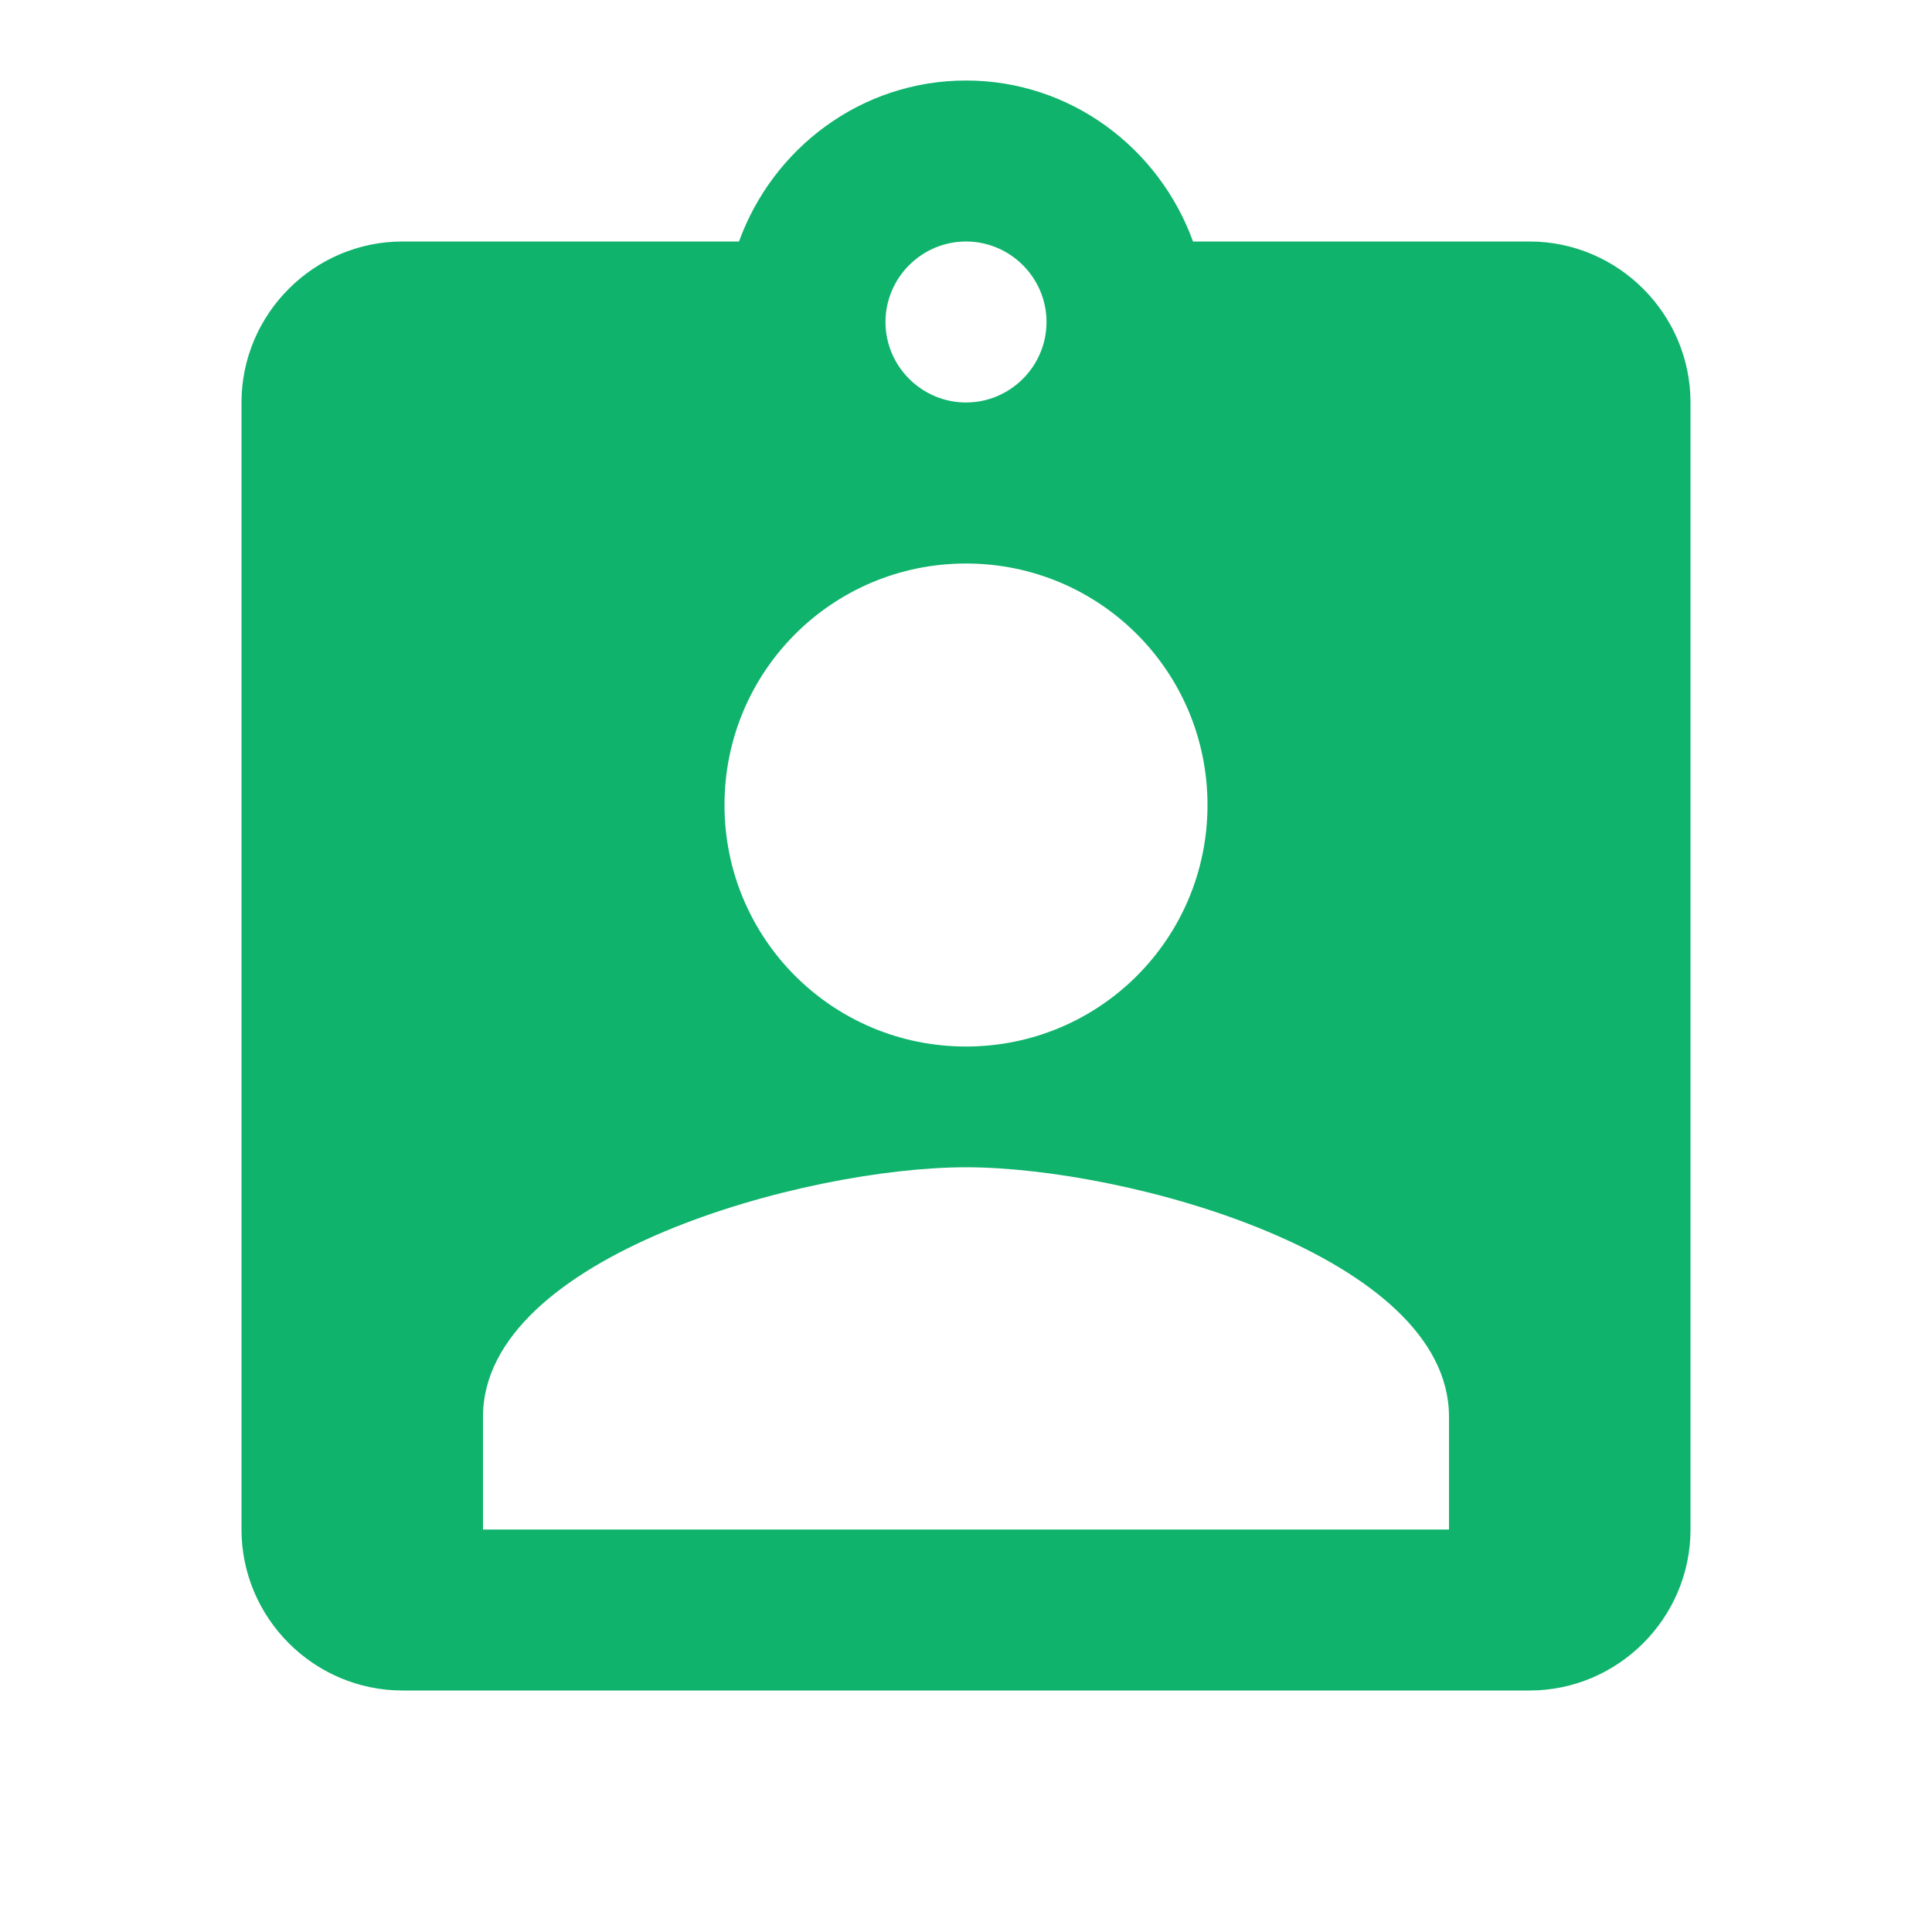 <svg xmlns="http://www.w3.org/2000/svg" width="40" height="40" viewBox="0 0 40 40" fill="none"><path d="M31.667 5H24.7C24 3.067 22.167 1.667 20 1.667C17.833 1.667 16 3.067 15.3 5H8.333C6.5 5 5 6.5 5 8.333V31.667C5 33.5 6.5 35 8.333 35H31.667C33.5 35 35 33.5 35 31.667V8.333C35 6.5 33.5 5 31.667 5ZM20 5C20.917 5 21.667 5.75 21.667 6.667C21.667 7.583 20.917 8.333 20 8.333C19.083 8.333 18.333 7.583 18.333 6.667C18.333 5.75 19.083 5 20 5ZM20 11.667C22.767 11.667 25 13.9 25 16.667C25 19.433 22.767 21.667 20 21.667C17.233 21.667 15 19.433 15 16.667C15 13.9 17.233 11.667 20 11.667ZM30 31.667H10V29.333C10 26 16.667 24.167 20 24.167C23.333 24.167 30 26 30 29.333V31.667Z" fill="#0FB36C"></path></svg>